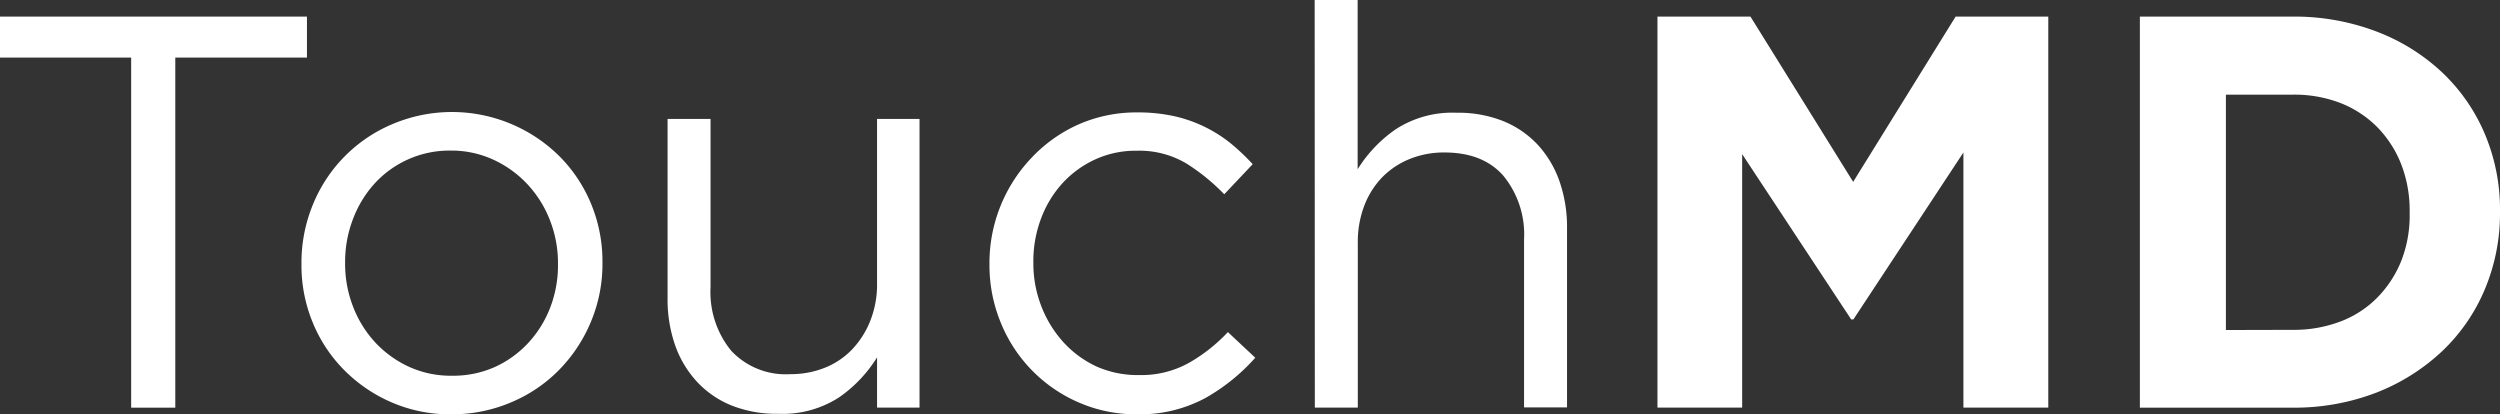 <svg xmlns="http://www.w3.org/2000/svg" viewBox="0 0 301.35 49.94"><rect x="0" y="0" width="301.35" height="49.94" fill="#333333" stroke="none"/><defs><style>.cls-1{fill:#fff;}</style></defs><title>Asset 1</title><g id="Layer_2" data-name="Layer 2"><g id="Layer_1-2" data-name="Layer 1"><path class="cls-1" d="M15.81,6.94H0V2H37V6.94H21.13v42.2H15.81Z"/><path class="cls-1" d="M54.38,49.94a17.66,17.66,0,0,1-7.2-1.45,18.14,18.14,0,0,1-5.72-3.91,17.52,17.52,0,0,1-3.77-5.72,18,18,0,0,1-1.35-7v-.13a18.29,18.29,0,0,1,1.35-7A17.77,17.77,0,0,1,47.21,15a18.4,18.4,0,0,1,20.29,3.9,17.65,17.65,0,0,1,3.77,5.72,18.13,18.13,0,0,1,1.35,7v.14a18,18,0,0,1-1.38,7,18.31,18.31,0,0,1-3.8,5.78,17.62,17.62,0,0,1-5.79,3.94A18.15,18.15,0,0,1,54.38,49.94Zm.13-4.65a12.3,12.3,0,0,0,5.18-1.07,12.6,12.6,0,0,0,4-2.9,13.3,13.3,0,0,0,2.63-4.24,14.19,14.19,0,0,0,.94-5.19v-.13a14.15,14.15,0,0,0-1-5.29,13.49,13.49,0,0,0-2.73-4.31,13.1,13.1,0,0,0-4.1-2.93,12.15,12.15,0,0,0-5.11-1.08,12.23,12.23,0,0,0-9.19,4,13.36,13.36,0,0,0-2.59,4.28,14.36,14.36,0,0,0-.94,5.22v.14a14.22,14.22,0,0,0,1,5.28,13.4,13.4,0,0,0,2.69,4.27,13,13,0,0,0,4.07,2.9A12.18,12.18,0,0,0,54.51,45.29Z"/><path class="cls-1" d="M93.81,49.88a14.67,14.67,0,0,1-5.62-1A11.62,11.62,0,0,1,84,46a12.69,12.69,0,0,1-2.63-4.41,16.8,16.8,0,0,1-.9-5.66V14.34h5.18V34.62a11.17,11.17,0,0,0,2.49,7.66,9,9,0,0,0,7.14,2.82,11,11,0,0,0,4.14-.77,9.31,9.31,0,0,0,3.3-2.22,10.73,10.73,0,0,0,2.19-3.46,11.79,11.79,0,0,0,.81-4.43V14.34h5.12V49.13h-5.12V43.08a16.4,16.4,0,0,1-4.58,4.82A12.55,12.55,0,0,1,93.81,49.88Z"/><path class="cls-1" d="M137.11,49.94A17.25,17.25,0,0,1,130,48.5a17.71,17.71,0,0,1-9.39-9.66,18.2,18.2,0,0,1-1.34-6.94v-.13A18.39,18.39,0,0,1,124.36,19,17.64,17.64,0,0,1,130,15a17.33,17.33,0,0,1,7.1-1.45,20.29,20.29,0,0,1,4.51.47,16.68,16.68,0,0,1,6.79,3.3A26.84,26.84,0,0,1,151,19.79l-3.43,3.63a24.17,24.17,0,0,0-4.54-3.7,11.07,11.07,0,0,0-6-1.55,11.69,11.69,0,0,0-4.91,1,12.31,12.31,0,0,0-4,2.86,13.15,13.15,0,0,0-2.62,4.28,14.55,14.55,0,0,0-.94,5.28v.14a14.24,14.24,0,0,0,1,5.28,13.83,13.83,0,0,0,2.69,4.31,12.45,12.45,0,0,0,4,2.89,12.21,12.21,0,0,0,5.08,1,11.79,11.79,0,0,0,6-1.48,20,20,0,0,0,4.68-3.7l3.3,3.09a23.43,23.43,0,0,1-6,4.85A16.59,16.59,0,0,1,137.11,49.94Z"/><path class="cls-1" d="M158.47,0h5.18V20.4a16.35,16.35,0,0,1,4.58-4.81,12.49,12.49,0,0,1,7.33-2,14.66,14.66,0,0,1,5.62,1,11.7,11.7,0,0,1,4.18,2.86,12.64,12.64,0,0,1,2.62,4.4,16.79,16.79,0,0,1,.91,5.66v21.6h-5.18V28.85a11.17,11.17,0,0,0-2.49-7.66q-2.48-2.82-7.13-2.81a10.93,10.93,0,0,0-4.13.77,9.76,9.76,0,0,0-3.34,2.21,10.14,10.14,0,0,0-2.18,3.46,12.23,12.23,0,0,0-.77,4.43V49.13h-5.18Z"/><path class="cls-1" d="M199.79,2H211l12.38,19.92L235.73,2H246.9V49.13H236.67V18.38L223.41,38.5h-.27L210,18.58V49.13H199.79Z"/><path class="cls-1" d="M257.94,2h18.37a27.87,27.87,0,0,1,10.13,1.79,24,24,0,0,1,7.94,4.94,22,22,0,0,1,5.15,7.44,23.35,23.35,0,0,1,1.82,9.25v.14a23.59,23.59,0,0,1-1.82,9.29,22,22,0,0,1-5.15,7.48,24.62,24.62,0,0,1-7.94,5,27.53,27.53,0,0,1-10.13,1.81H257.94Zm18.37,37.76a15.86,15.86,0,0,0,5.79-1,12.39,12.39,0,0,0,4.47-2.9,13.46,13.46,0,0,0,2.89-4.44,15,15,0,0,0,1-5.72v-.13a15.37,15.37,0,0,0-1-5.72,13.34,13.34,0,0,0-2.89-4.51,12.85,12.85,0,0,0-4.47-2.93,15.51,15.51,0,0,0-5.79-1h-8V39.78Z"/></g></g></svg>